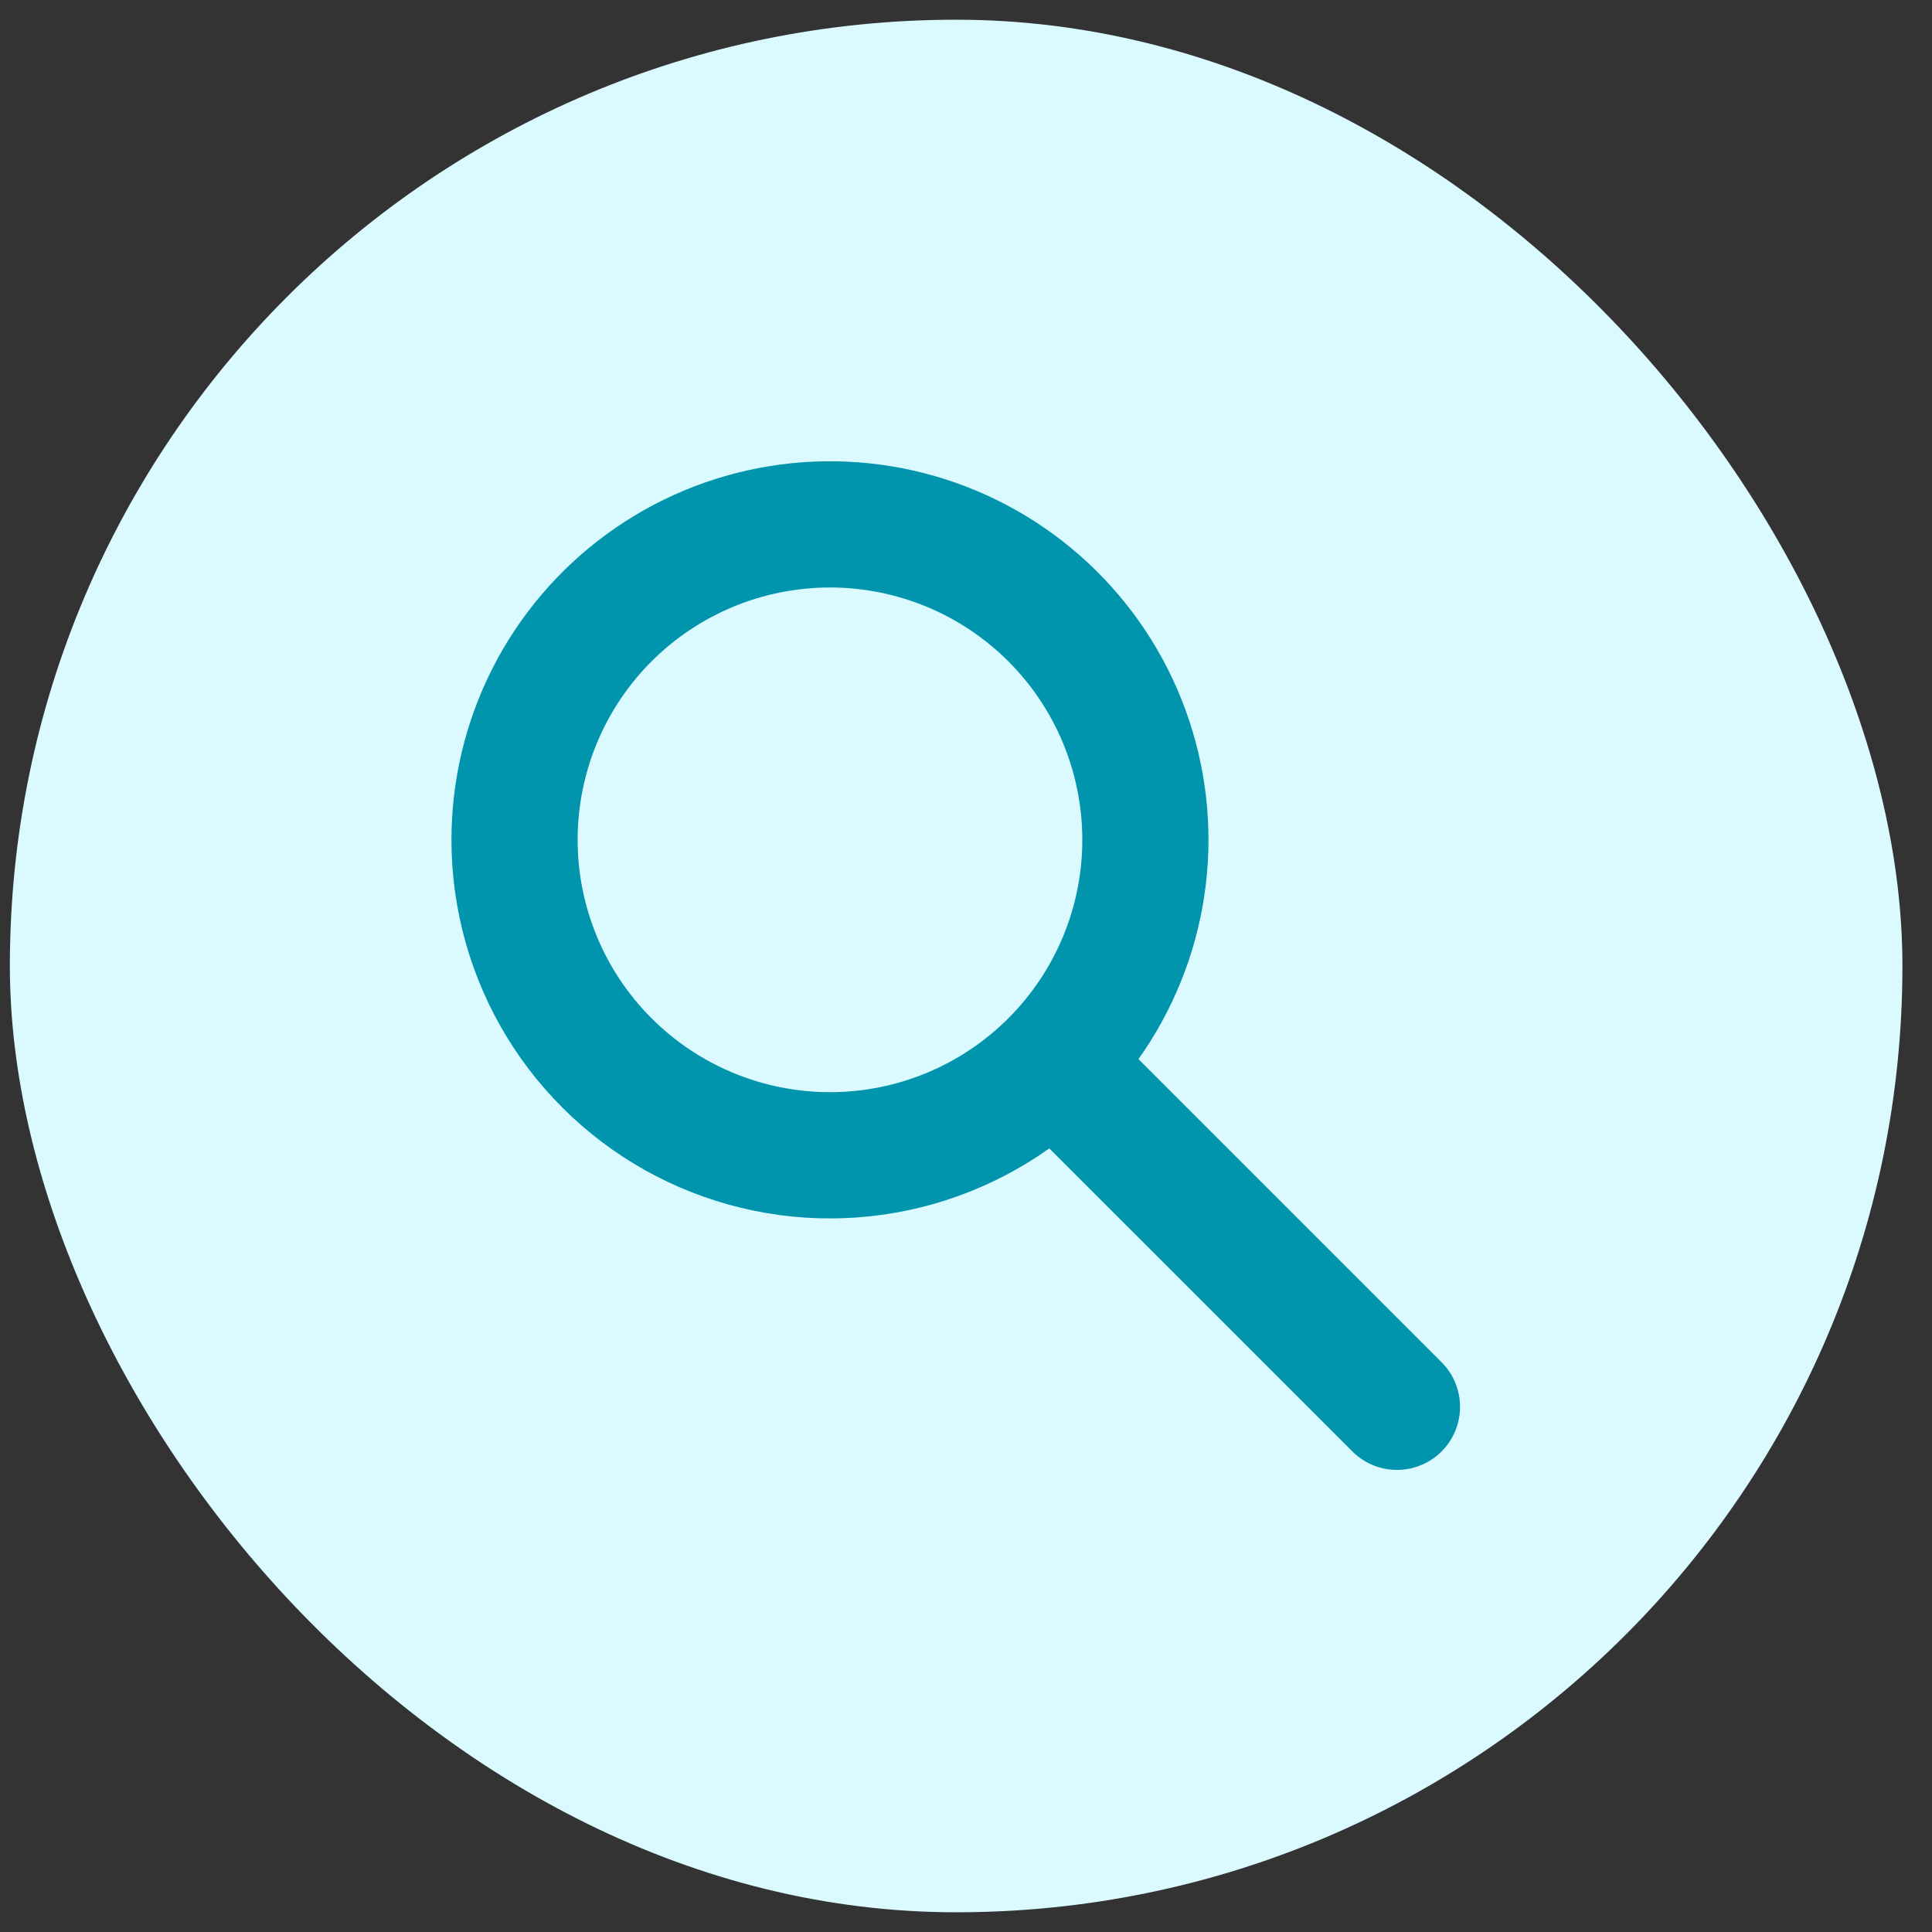 <svg xmlns="http://www.w3.org/2000/svg" width="49" height="49" viewBox="0 0 49 49" fill="none"><rect x="0" y="0" width="49" height="49" fill="#333333" stroke="none"/><rect x="0.25" y="0.5" width="48" height="48" rx="24" fill="#DBFAFF"></rect><path fill-rule="evenodd" clip-rule="evenodd" d="M21.05 14.9C19.353 14.9 17.725 15.574 16.524 16.774C15.324 17.975 14.65 19.603 14.65 21.3C14.65 22.997 15.324 24.625 16.524 25.825C17.725 27.026 19.353 27.7 21.05 27.7C22.747 27.7 24.375 27.026 25.575 25.825C26.776 24.625 27.45 22.997 27.45 21.3C27.45 19.603 26.776 17.975 25.575 16.774C24.375 15.574 22.747 14.9 21.05 14.9ZM11.45 21.3C11.45 19.789 11.806 18.299 12.49 16.952C13.174 15.605 14.167 14.438 15.387 13.547C16.607 12.656 18.02 12.065 19.511 11.823C21.002 11.581 22.53 11.694 23.969 12.153C25.408 12.613 26.719 13.405 27.794 14.467C28.869 15.528 29.679 16.828 30.157 18.262C30.635 19.695 30.768 21.221 30.545 22.715C30.322 24.21 29.749 25.63 28.874 26.862L36.581 34.569C36.873 34.87 37.034 35.275 37.03 35.694C37.027 36.114 36.858 36.515 36.562 36.812C36.265 37.108 35.864 37.277 35.444 37.28C35.025 37.284 34.62 37.123 34.319 36.831L26.613 29.126C25.177 30.147 23.487 30.753 21.729 30.878C19.972 31.003 18.213 30.641 16.647 29.833C15.081 29.024 13.768 27.801 12.851 26.296C11.934 24.791 11.45 23.062 11.45 21.3Z" fill="#0095AD"></path></svg>